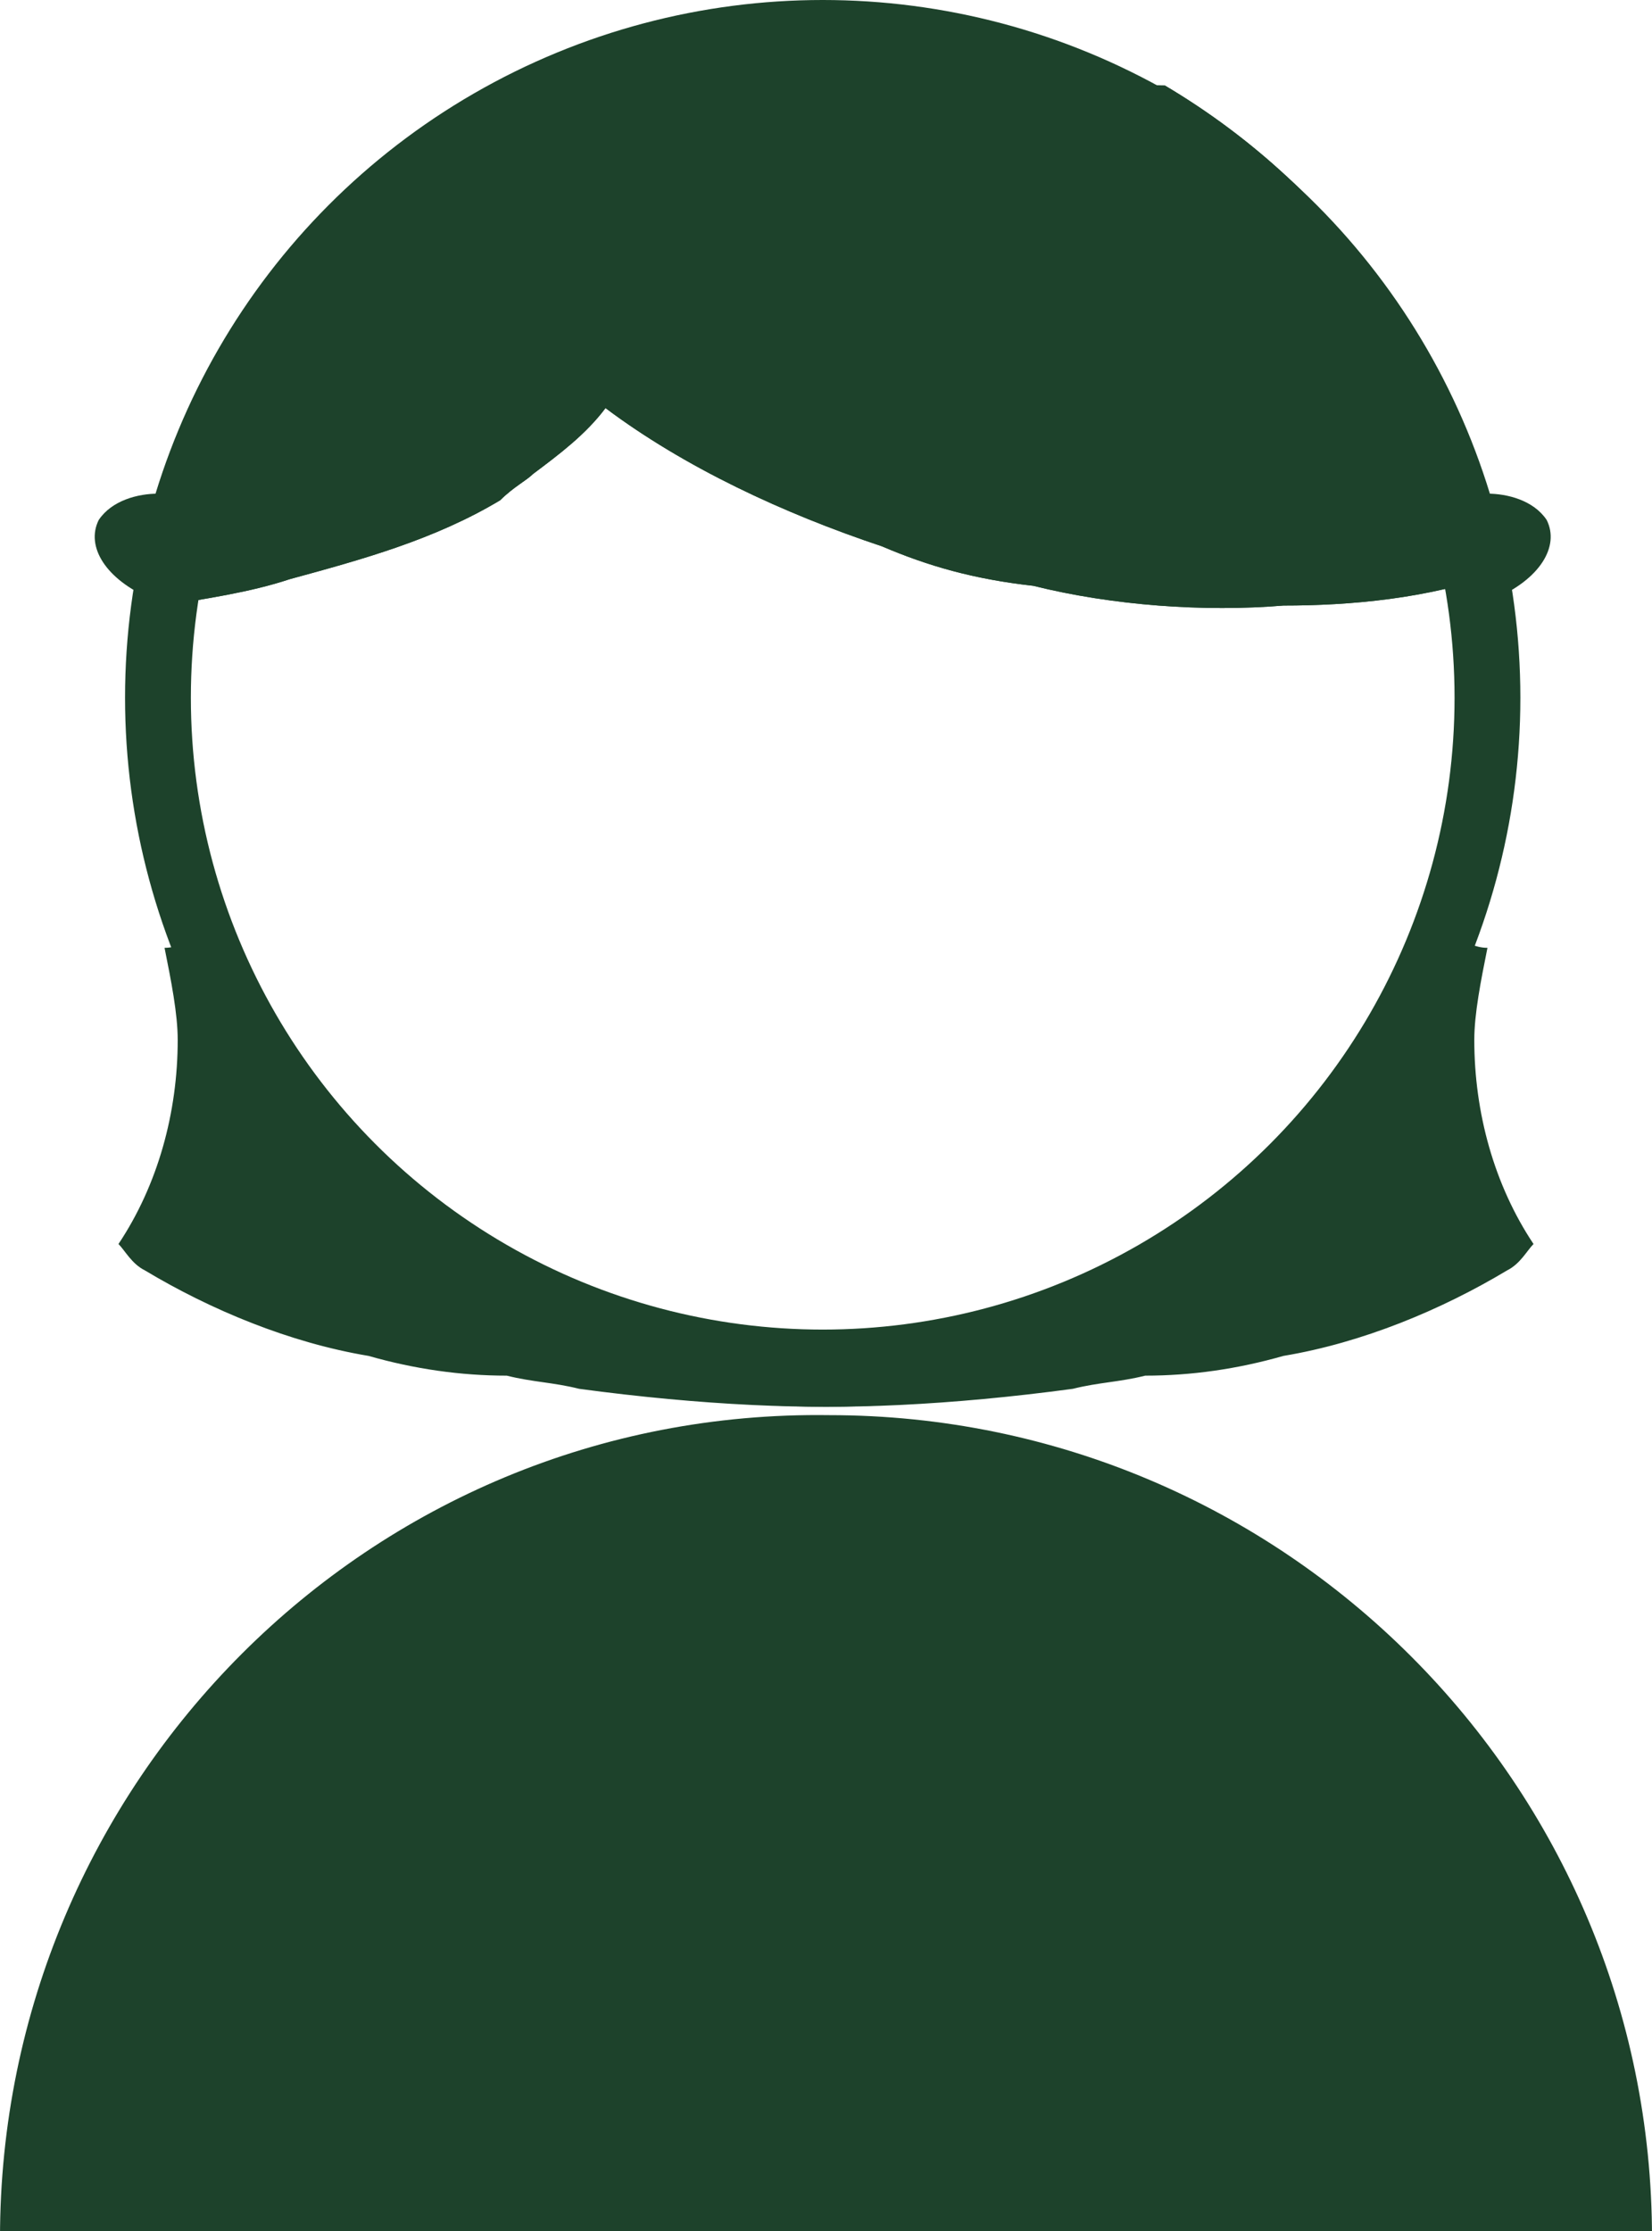 <?xml version="1.0" encoding="utf-8"?>
<!-- Generator: Adobe Illustrator 26.4.1, SVG Export Plug-In . SVG Version: 6.00 Build 0)  -->
<svg version="1.1" id="レイヤー_1" xmlns="http://www.w3.org/2000/svg" xmlns:xlink="http://www.w3.org/1999/xlink" x="0px"
	 y="0px" viewBox="0 0 25.1 33.9" style="enable-background:new 0 0 25.1 33.9;" xml:space="preserve">
<style type="text/css">
	.st0{fill:#1D422B;}
	.st1{fill:none;stroke:#1D422B;stroke-miterlimit:10;}
</style>
<path class="st0" d="M0,34c0-6.9,5.6-12.6,12.6-12.5c6.9,0,12.5,5.6,12.5,12.5"/>
<circle class="st1" cx="12.5" cy="10.6" r="10.1"/>
<path class="st0" d="M22.8,8.7c-0.5-3.1-2.4-5.8-5.1-7.4c-0.3,0-0.7-0.1-1-0.1c-1.4-0.6-2.9-0.9-4.4-0.8c-1.1,0-2.4,0.1-3.5,0.4
	C8.4,1,8.1,1.1,7.7,1.3C7.6,1.4,7.6,1.5,7.4,1.6c0,0.1,0,0.1,0.1,0.2C7.2,1.8,6.9,1.9,6.6,2C6.1,2.3,5.7,2.7,5.3,3.1
	c0.1,0.1,0.2,0.2,0.3,0.3c0,0-0.1,0-0.1,0.1c-1,0.6-1.7,1.7-1.8,3c-0.2,0-0.3,0.1-0.5,0.1C2.8,7.4,2.6,8.2,2.5,9.2
	C3.1,9.1,3.8,9,4.4,8.8c1.1-0.3,2.2-0.6,3.2-1.2C7.8,7.4,8,7.3,8.1,7.2c0.4-0.3,0.8-0.6,1.1-1c1.2,0.9,2.7,1.6,4.2,2.1
	c0.7,0.3,1.4,0.5,2.3,0.6c1.2,0.3,2.6,0.4,3.8,0.3C20.5,9.2,21.7,9.1,22.8,8.7z"/>
<path class="st0" d="M22.8,8.7c-0.5-3.1-2.4-5.8-5.1-7.4c-0.3,0-0.7-0.1-1-0.1c-1.4-0.6-2.9-0.9-4.4-0.8c-1.1,0-2.4,0.1-3.5,0.4
	C8.4,1,8.1,1.1,7.7,1.3C7.6,1.4,7.6,1.5,7.4,1.6c0,0.1,0,0.1,0.1,0.2C7.2,1.8,6.9,1.9,6.6,2C6.1,2.3,5.7,2.7,5.3,3.1
	c0.1,0.1,0.2,0.2,0.3,0.3c0,0-0.1,0-0.1,0.1c-1,0.6-1.7,1.7-1.8,3c-0.2,0-0.3,0.1-0.5,0.1C2.8,7.4,2.6,8.2,2.5,9.2
	C3.1,9.1,3.8,9,4.4,8.8c1.1-0.3,2.2-0.6,3.2-1.2C7.8,7.4,8,7.3,8.1,7.2c0.4-0.3,0.8-0.6,1.1-1c1.2,0.9,2.7,1.6,4.2,2.1
	c0.7,0.3,1.4,0.5,2.3,0.6c1.2,0.3,2.6,0.4,3.8,0.3C20.5,9.2,21.7,9.1,22.8,8.7z"/>
<path class="st0" d="M12.1,20.6c-2.4,0-4.5-0.7-5.4-1.8c-0.5-0.2-1-0.6-1.5-0.9c-0.1,0-0.1,0-0.2,0v-0.1c-0.5-0.4-0.8-0.9-1.1-1.4
	C3.5,15.8,3.2,15,3,14.3c-0.2,0-0.3,0.1-0.5,0.1c0.1,0.5,0.2,1,0.2,1.4c0,1.1-0.3,2.2-0.9,3.1C1.9,19,2,19.2,2.2,19.3
	c1,0.6,2.2,1.1,3.4,1.3c0.7,0.2,1.4,0.3,2.1,0.3C8.1,21,8.4,21,8.8,21.1c3.7,0.5,6.8,0.3,6.8-0.5c0-0.2-0.1-0.3-0.2-0.4
	C14.4,20.4,13.3,20.6,12.1,20.6z"/>
<path class="st0" d="M13,20.6c2.4,0,4.5-0.7,5.4-1.8c0.5-0.3,1-0.6,1.5-0.9c0.1,0,0.1,0,0.2,0v-0.1c0.5-0.4,0.8-0.9,1.1-1.4
	c0.4-0.6,0.7-1.4,0.9-2.1c0.2,0,0.3,0.1,0.5,0.1c-0.1,0.5-0.2,1-0.2,1.4c0,1.1,0.3,2.2,0.9,3.1c-0.1,0.1-0.2,0.3-0.4,0.4
	c-1,0.6-2.2,1.1-3.4,1.3c-0.7,0.2-1.4,0.3-2.1,0.3C17,21,16.7,21,16.3,21.1c-3.7,0.5-6.8,0.3-6.8-0.5c0-0.2,0.1-0.3,0.2-0.4
	C10.7,20.5,11.8,20.6,13,20.6z"/>
<path class="st0" d="M2.4,7.5c-0.3,0-0.7,0.1-0.9,0.4C1.3,8.3,1.6,8.8,2.3,9.1c0.1,0,0.1,0,0.2,0C2.5,8.6,2.4,8.1,2.4,7.5z"/>
<path class="st0" d="M22.6,7.5c0.3,0,0.7,0.1,0.9,0.4c0.2,0.4-0.1,0.9-0.8,1.2c-0.1,0-0.1,0-0.2,0C22.6,8.6,22.6,8.1,22.6,7.5z"/>
</svg>
